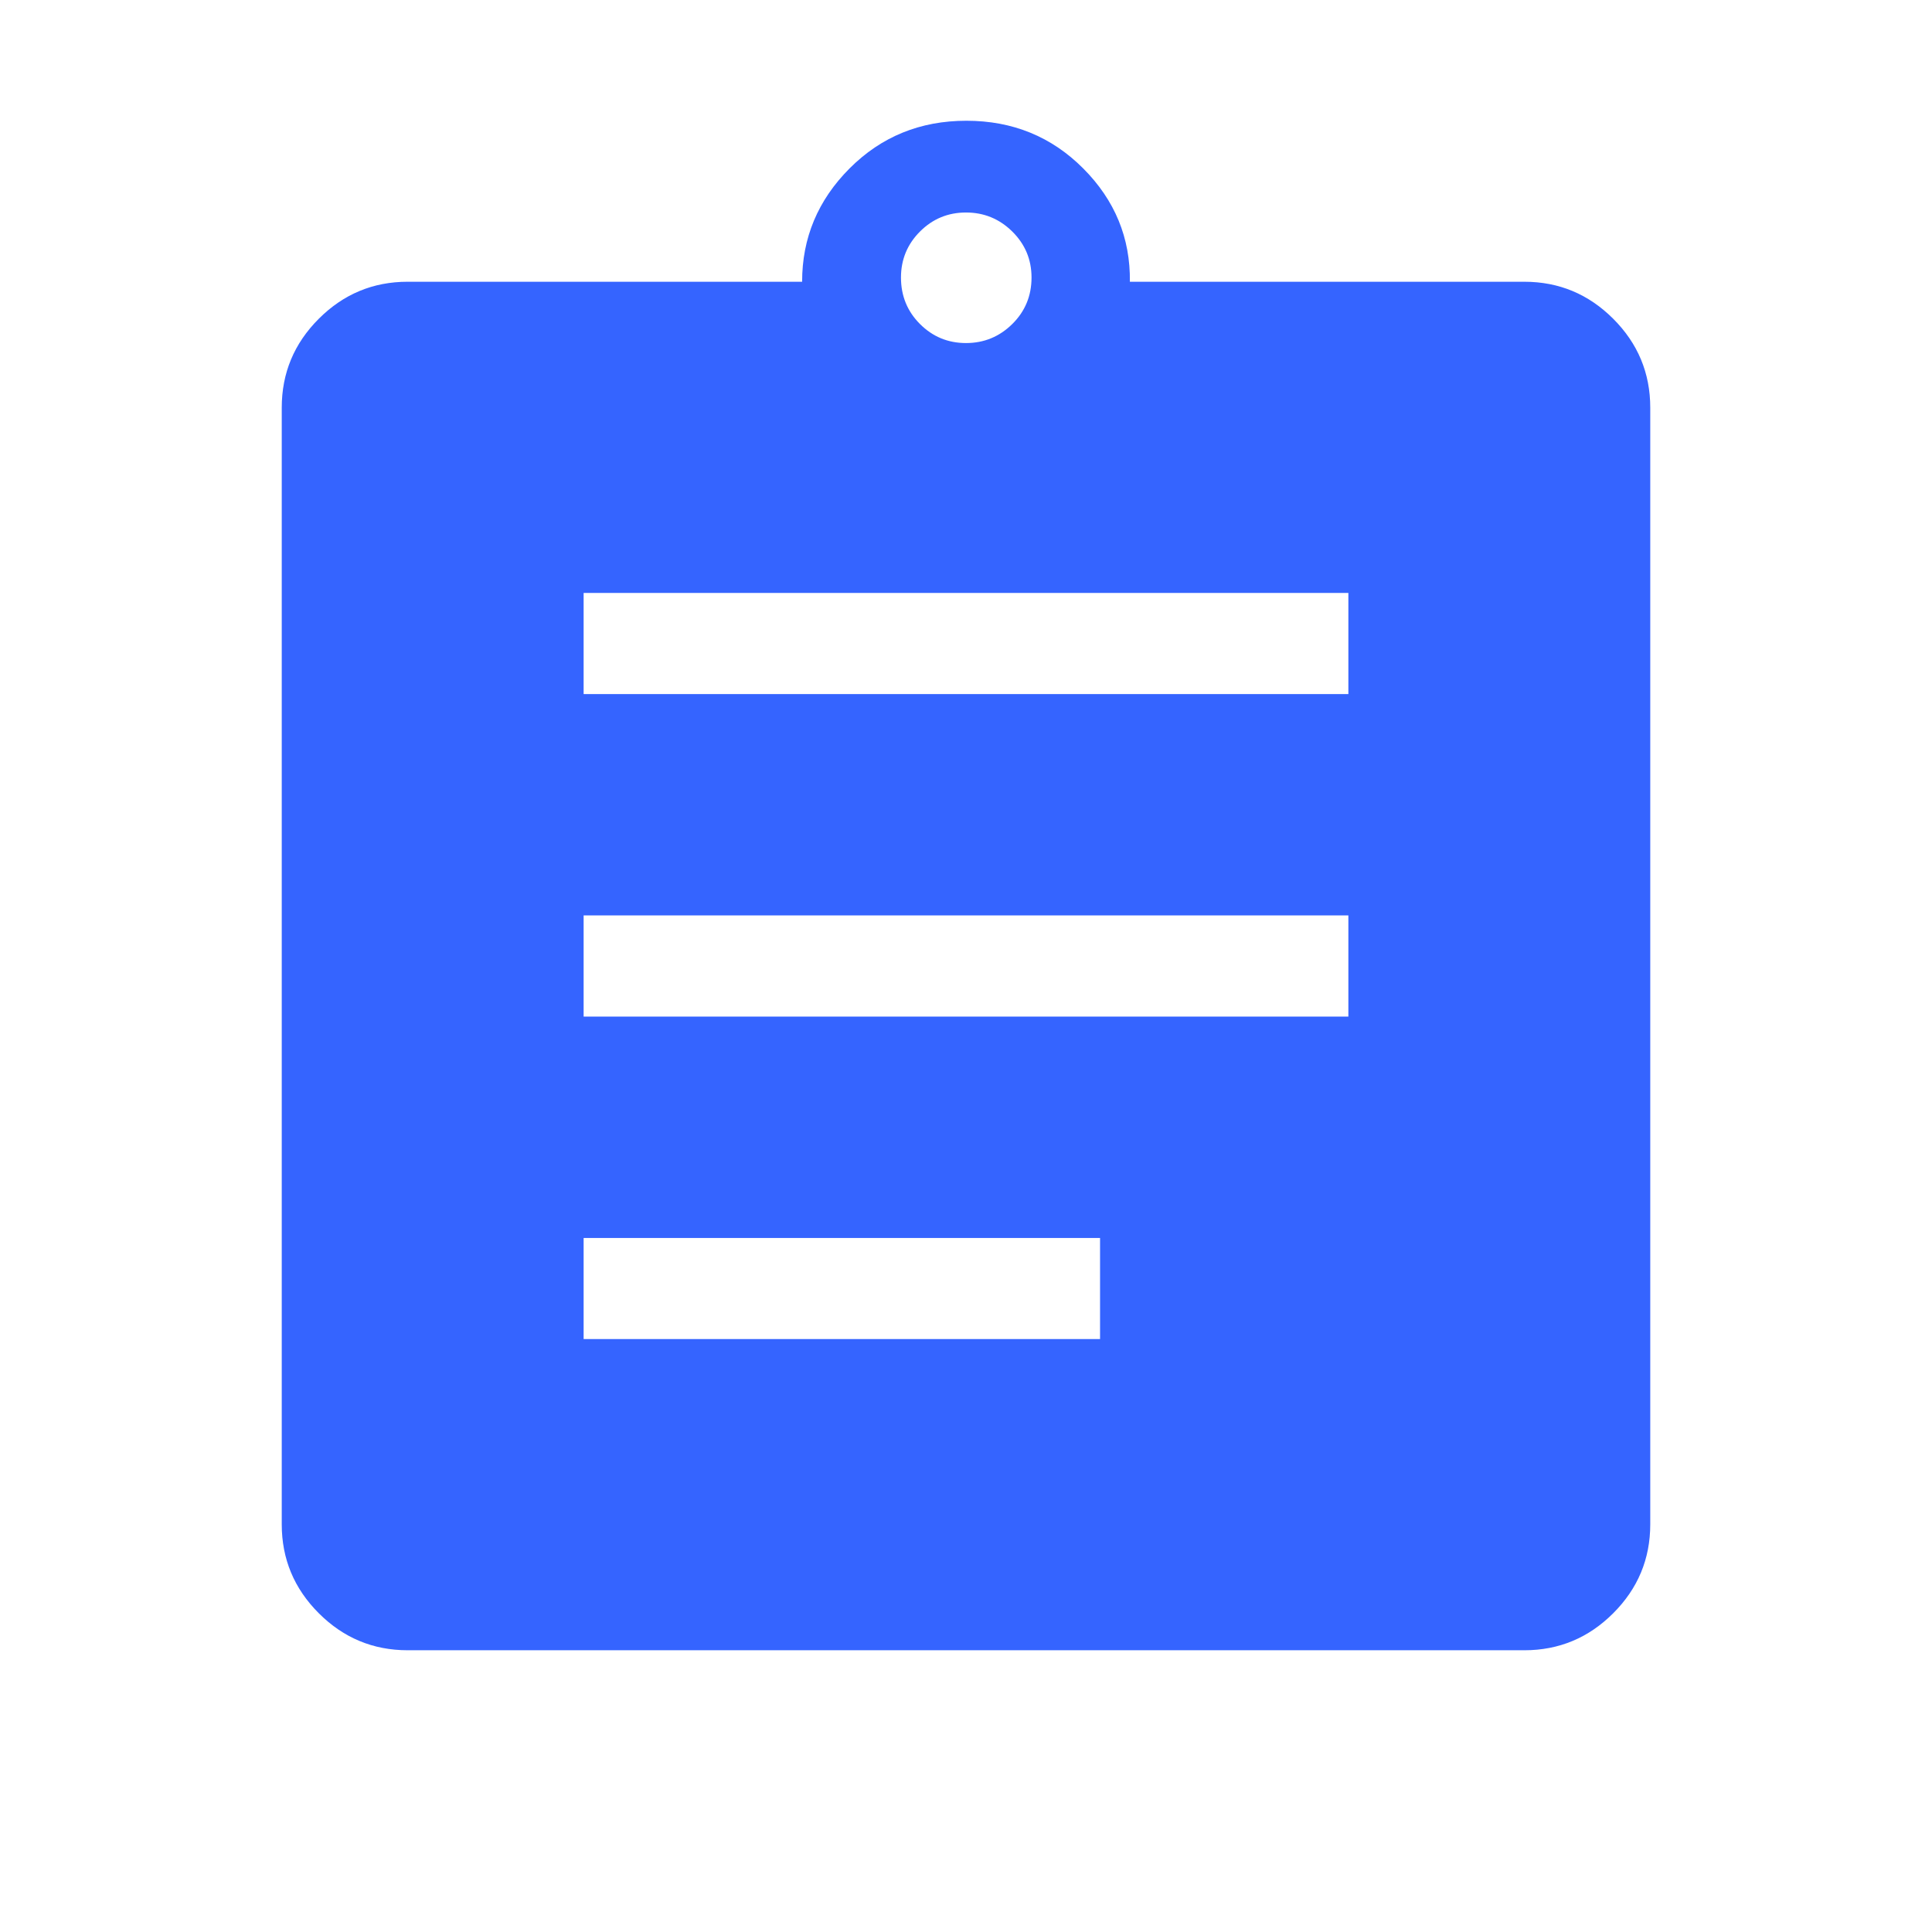 <svg xmlns="http://www.w3.org/2000/svg" height="40px" viewBox="0 -960 960 960" width="40px" fill=" #3564ff"><path d="M202.57-140q-25.78 0-44.17-18.4-18.4-18.39-18.4-44.17v-554.86q0-25.78 18.4-44.17 18.39-18.4 44.17-18.4h196q-.03-32.64 23.58-56.32Q445.77-900 480.19-900q34.43 0 58.04 23.68 23.62 23.68 23.2 56.32h196q25.78 0 44.17 18.4 18.4 18.39 18.4 44.17v554.86q0 25.78-18.4 44.17-18.39 18.4-44.17 18.4H202.57ZM290-294.62h256.61v-50.25H290v50.25Zm0-160.25h380v-50.26H290v50.26Zm0-160.26h380v-50.25H290v50.25Zm190-174.41q13.41 0 22.99-9.45 9.57-9.45 9.57-23.11 0-13.41-9.57-22.86-9.58-9.45-22.99-9.45-13.41 0-22.86 9.45t-9.45 22.86q0 13.66 9.45 23.11t22.86 9.45Z"/></svg>